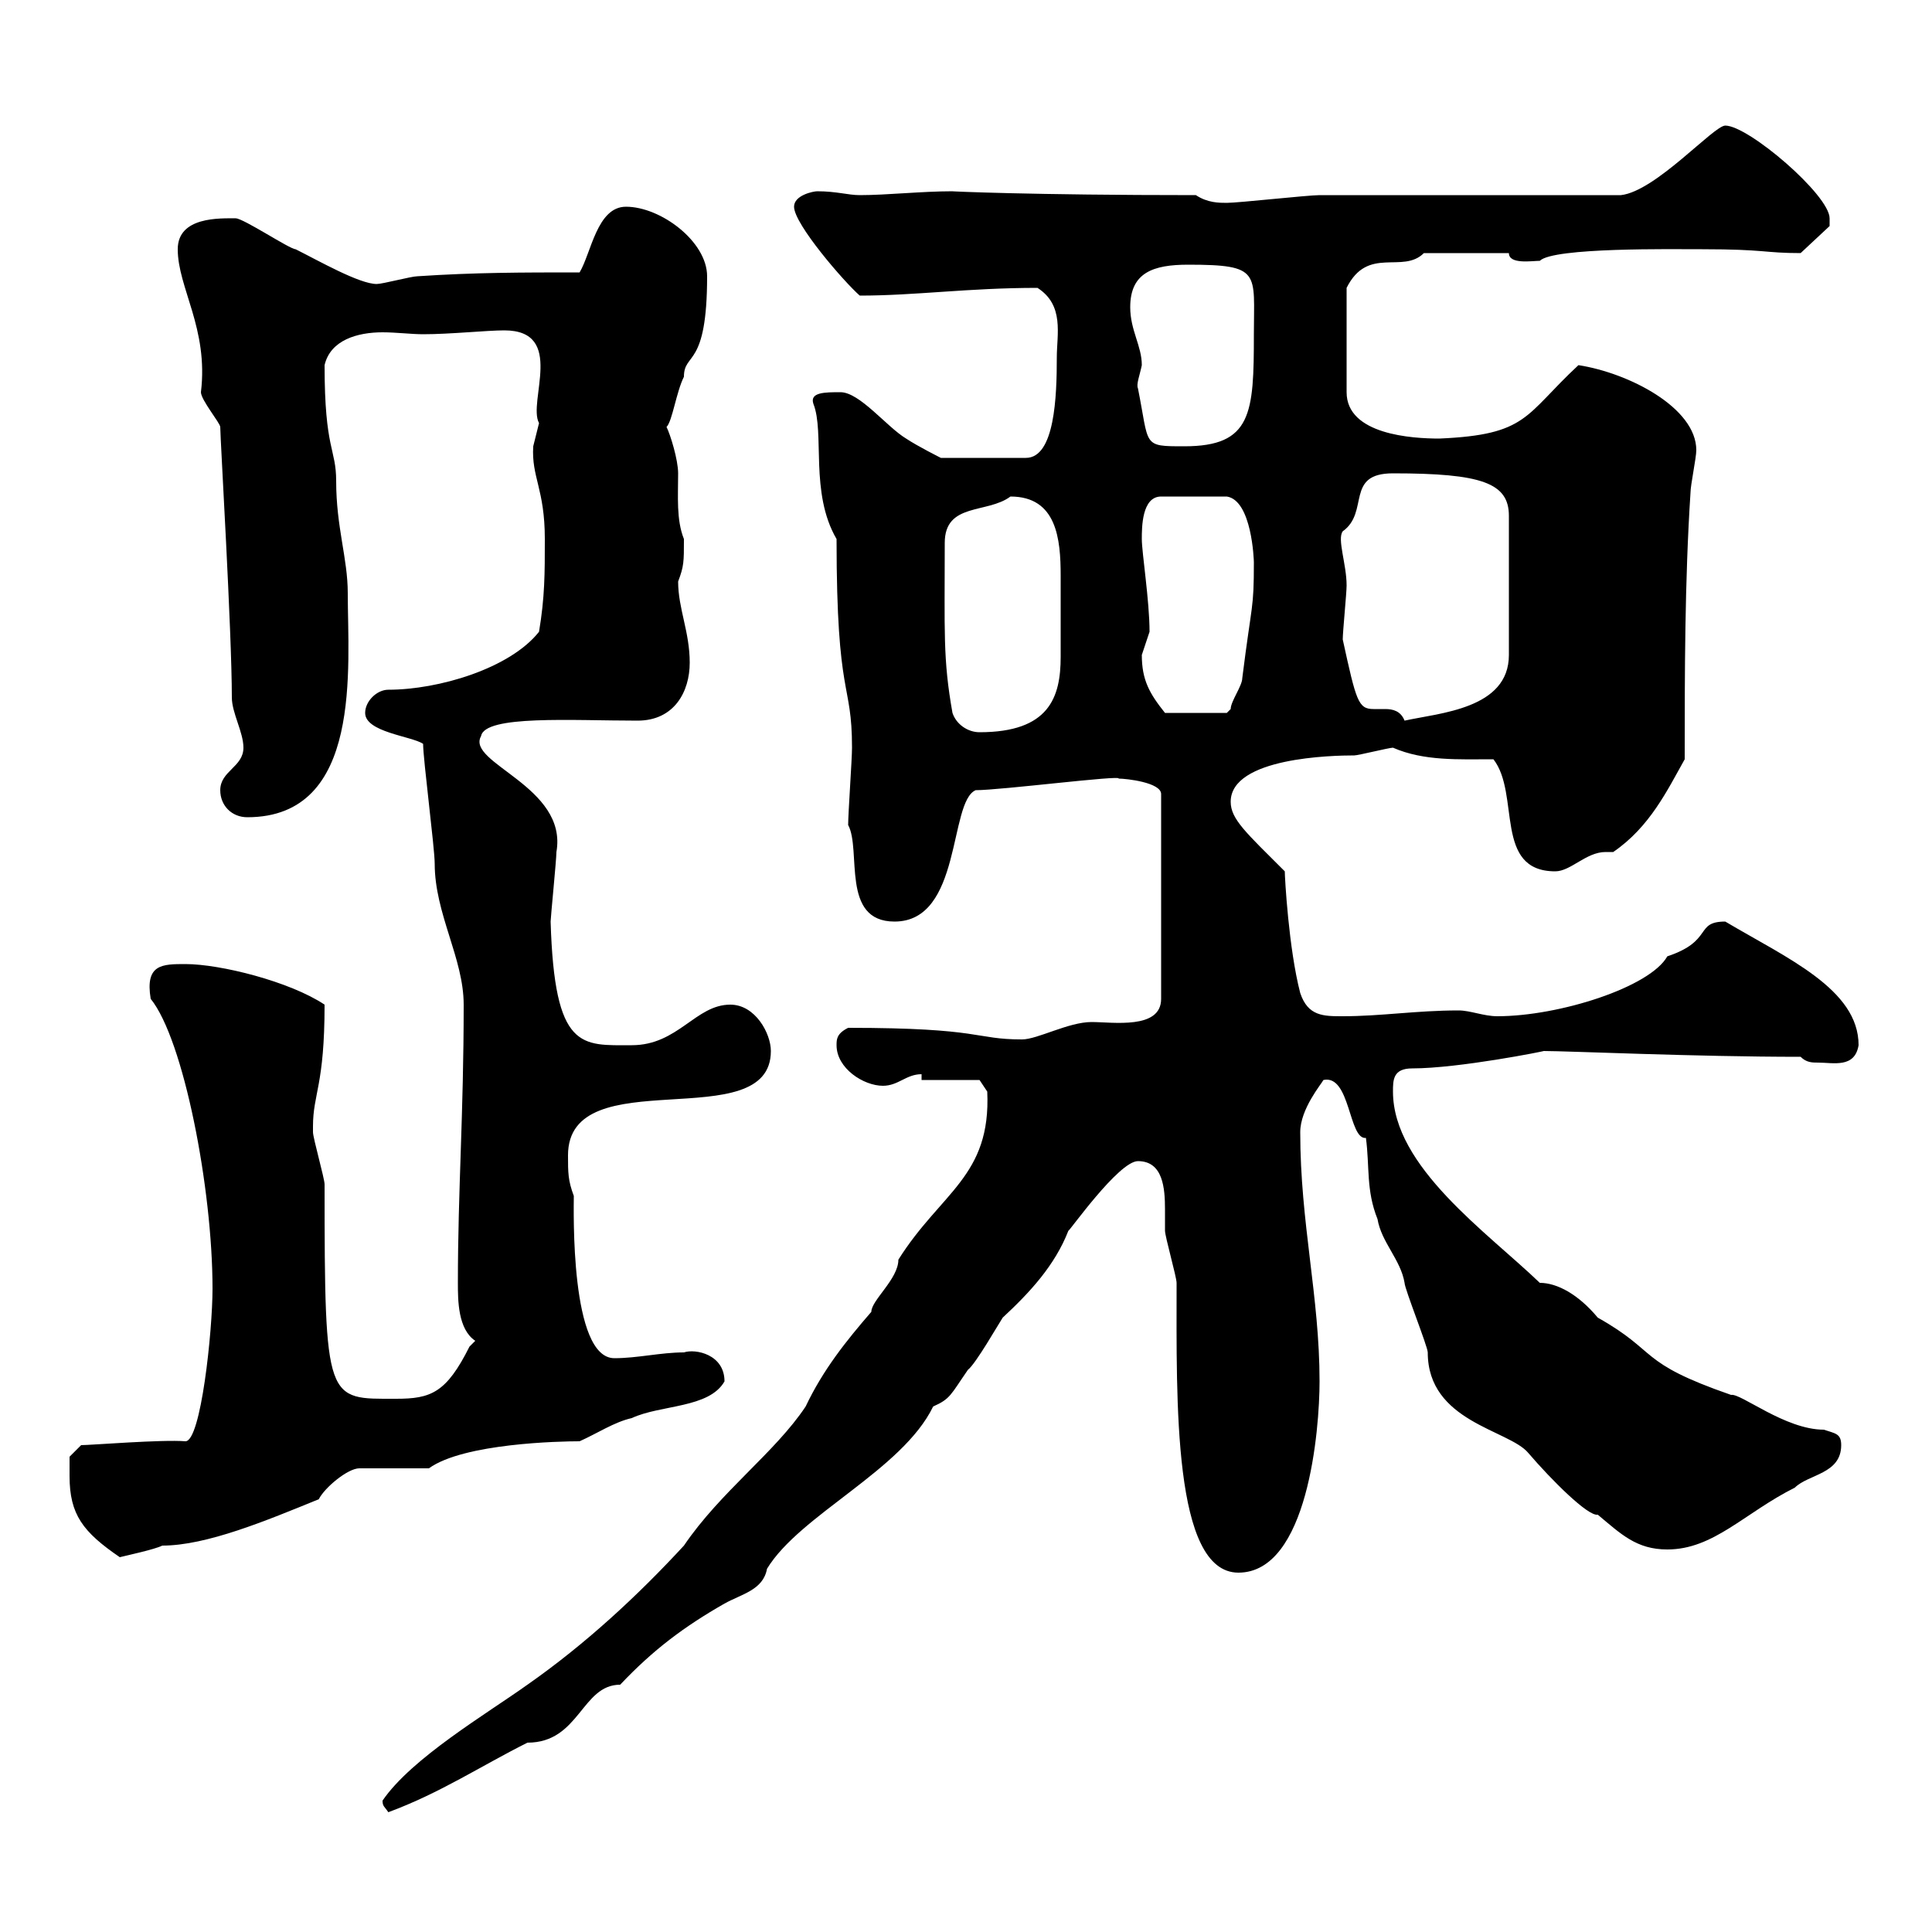 <svg xmlns="http://www.w3.org/2000/svg" xmlns:xlink="http://www.w3.org/1999/xlink" width="300" height="300"><path d="M59.40 279.60C59.40 280.50 59.70 280.50 60.30 281.40C68.40 278.40 74.70 274.20 81.90 270.60C90 270.60 90.30 261.60 96.30 261.60C101.40 256.20 106.20 252.60 112.50 249C115.20 247.50 118.50 246.90 119.10 243.60C124.20 235.20 140.10 228.30 144.90 218.40C147.60 217.20 147.60 216.60 150.30 212.70C151.50 211.80 155.10 205.50 155.70 204.60C159.90 200.70 163.80 196.50 165.90 191.10C165.90 191.40 173.70 180.30 176.70 180.30C180.60 180.30 180.90 184.50 180.90 187.80C180.90 189.30 180.90 190.20 180.90 191.10C180.90 192 182.70 198.30 182.70 199.20C182.70 217.50 182.10 244.20 192.30 244.20C203.10 244.20 204.90 222 204.90 214.50C204.90 201.30 201.90 189.90 201.90 175.80C201.90 172.20 205.20 168.30 205.50 167.70C209.70 166.80 209.40 177 212.10 176.70C212.70 181.20 212.10 184.80 213.90 189.30C214.50 192.90 217.50 195.60 218.10 199.20C218.10 200.10 221.70 209.10 221.70 210C221.70 220.80 234.30 222 237.30 225.60C240.90 229.80 246.60 235.50 248.10 235.20C251.70 238.20 254.10 240.60 258.90 240.60C266.10 240.60 270.90 234.90 278.70 231C280.80 228.90 285.90 228.90 285.90 224.40C285.90 222.60 285 222.60 283.20 222C277.20 222 270.30 216.30 268.80 216.60C254.10 211.50 257.70 210 248.10 204.60C245.10 201 241.80 199.20 239.10 199.20C231 191.40 216.30 181.20 216.30 169.50C216.30 167.70 216.30 165.90 219.30 165.90C226.50 165.90 240 163.20 239.70 163.20C243.60 163.20 263.10 164.10 279.60 164.10C280.50 165 281.40 165 282.30 165C284.70 165 288 165.90 288.60 162.30C288.60 153.60 277.50 148.80 267.90 143.10C263.10 143.10 266.10 146.10 258.90 148.50C256.20 153.30 242.10 157.80 232.50 157.80C230.40 157.80 228.30 156.90 226.50 156.90C219.90 156.90 214.50 157.80 208.50 157.80C205.50 157.80 203.10 157.80 201.90 154.20C200.10 147.30 199.50 136.20 199.50 135.30C193.50 129.30 191.10 127.20 191.10 124.50C191.10 117.60 207 117.30 210.30 117.30C210.90 117.30 215.70 116.10 216.30 116.10C221.10 118.20 226.50 117.90 231.90 117.90C236.10 123.30 231.90 135.30 241.50 135.30C243.90 135.30 246.30 132.30 249.30 132.30C249.90 132.30 250.20 132.30 250.50 132.30C256.20 128.40 258.90 122.70 261.60 117.90C261.60 104.70 261.60 90.30 262.50 76.50C262.50 75.30 263.40 71.10 263.40 69.90C263.40 63.30 252.90 57.90 245.10 56.70C236.70 64.50 237.30 67.50 223.50 68.10C219.30 68.10 209.10 67.50 209.10 60.90L209.10 44.70C212.40 38.10 217.80 42.60 221.10 39.30L234.30 39.30C234.30 41.10 237.90 40.50 239.10 40.50C241.20 38.40 259.80 38.70 264.30 38.70C274.20 38.70 273.90 39.30 279.60 39.30L284.10 35.10C284.10 35.10 284.10 33.90 284.10 33.90C284.10 30.30 271.50 19.50 267.90 19.50C266.10 19.50 257.10 29.70 251.70 30.30C244.50 30.30 212.10 30.30 204.90 30.30C203.10 30.30 192.30 31.50 190.50 31.50C189.30 31.50 187.50 31.50 185.70 30.30C159.90 30.30 147.30 29.70 147.90 29.70C143.10 29.70 137.70 30.30 133.50 30.30C131.70 30.30 129.90 29.70 126.90 29.70C126.30 29.70 123.30 30.30 123.30 32.10C123.30 34.80 131.10 43.80 133.50 45.90C142.20 45.90 150.30 44.70 161.10 44.70C165.30 47.40 164.10 51.90 164.10 55.50C164.10 61.50 163.80 71.10 159.30 71.10L146.10 71.10C146.10 71.10 142.50 69.30 140.70 68.10C137.70 66.30 133.50 60.90 130.50 60.90C128.10 60.90 125.70 60.90 126.30 62.70C128.10 67.20 125.70 76.50 129.90 83.70C129.90 108.90 132.30 105.60 132.30 116.10C132.30 117.90 131.70 126.30 131.70 128.10C133.80 132 130.50 143.10 138.90 143.10C149.40 143.10 147.30 124.50 151.50 122.70C155.40 122.70 174.30 120.30 173.70 120.90C174.90 120.90 180.30 121.50 180.30 123.30L180.30 155.10C180.30 159.90 172.80 158.70 169.50 158.70C165.90 158.70 161.10 161.40 158.70 161.40C151.20 161.40 152.70 159.60 131.70 159.60C129.90 160.50 129.90 161.40 129.90 162.30C129.90 165.90 134.10 168.60 137.10 168.60C139.50 168.60 140.70 166.80 143.10 166.80L143.10 167.70L152.10 167.70L153.30 169.50C153.90 182.70 146.10 185.10 139.50 195.60C139.50 198.60 135.30 201.90 135.30 203.70C131.40 208.20 127.80 212.70 125.10 218.40C120.30 225.60 111.90 231.60 106.20 240C99 247.80 90.90 255.30 81.90 261.60C75.60 266.10 63.90 273 59.40 279.60ZM10.80 229.20C10.80 235.20 12.90 237.90 18.60 241.80C19.80 241.50 24 240.60 25.20 240C32.10 240 41.40 236.10 49.50 232.80C50.40 231 54 228 55.80 228L66.60 228C72 224.10 87 223.80 90 223.80C92.70 222.60 95.40 220.80 98.10 220.20C102.60 218.10 110.10 218.70 112.50 214.50C112.50 210.30 108 209.40 106.20 210C102.60 210 99 210.90 95.40 210.90C88.50 210.90 89.10 187.80 89.10 185.70C88.20 183.30 88.20 182.10 88.20 179.40C88.20 164.40 119.70 176.70 119.70 163.20C119.70 160.50 117.30 156 113.40 156C108 156 105.30 162.30 98.10 162.30C90.30 162.30 86.10 163.20 85.50 143.10C85.50 142.50 86.40 133.50 86.40 132.30C88.20 122.10 72.30 118.50 74.70 114.30C75.30 111 88.80 111.90 99 111.90C104.70 111.90 107.10 107.40 107.10 102.90C107.10 98.10 105.30 94.50 105.30 90.30C106.20 87.90 106.20 87.30 106.20 83.70C105 80.70 105.30 77.10 105.30 73.50C105.30 71.40 104.10 67.50 103.50 66.30C104.40 65.40 105 60.90 106.20 58.50C106.20 54.60 109.80 57.30 109.80 42.90C109.80 37.50 102.60 32.10 97.20 32.10C92.70 32.10 91.80 39.30 90 42.30C81 42.30 73.80 42.30 64.80 42.90C63.90 42.90 59.40 44.10 58.50 44.10C55.80 44.10 49.50 40.50 45.90 38.70C45 38.70 37.80 33.90 36.60 33.90C34.20 33.90 27.60 33.60 27.60 38.70C27.60 44.70 32.40 51 31.20 60.90C31.20 62.10 34.20 65.70 34.20 66.30C34.20 68.10 36 98.10 36 108.30C36 110.70 37.80 113.70 37.80 116.10C37.80 119.10 34.20 119.70 34.20 122.70C34.20 125.10 36 126.90 38.40 126.90C56.40 126.90 54 103.50 54 92.10C54 86.70 52.20 81.90 52.20 74.70C52.20 69.60 50.40 69.90 50.40 56.70C51.30 52.80 55.50 51.60 59.40 51.60C61.50 51.60 63.90 51.90 65.70 51.90C69.90 51.90 75.60 51.30 78.30 51.30C87.90 51.30 81.90 62.40 83.70 65.70C83.70 65.70 82.80 69.30 82.80 69.30C82.50 74.10 84.60 75.90 84.60 83.70C84.60 89.10 84.60 92.70 83.70 98.10C79.20 103.80 68.10 107.10 60.30 107.10C58.50 107.10 56.70 108.90 56.70 110.70C56.70 113.70 63.90 114.30 65.70 115.50C65.70 117.90 67.50 131.70 67.50 134.10C67.50 141.90 72 148.80 72 156C72 173.10 71.10 184.80 71.10 199.20C71.10 201.90 71.10 206.40 73.80 208.20C73.80 208.20 72.90 209.10 72.90 209.10C69.30 216.30 66.90 217.20 61.50 217.20C50.70 217.20 50.40 218.10 50.40 183.90C50.40 183 48.60 176.70 48.60 175.80C48.60 175.80 48.60 175.80 48.60 174.90C48.60 169.80 50.40 168.60 50.40 156C45 152.40 34.20 149.70 28.80 149.70C25.20 149.70 22.50 149.70 23.40 155.10C28.50 161.40 33 184.50 33 200.10C33 206.70 31.20 223.80 28.80 223.80C25.20 223.50 14.10 224.40 12.60 224.40L10.80 226.20C10.80 226.20 10.80 228 10.80 229.20ZM147.90 110.70C146.40 102.30 146.70 98.10 146.70 84.30C146.70 78 153.30 79.80 156.90 77.10C164.10 77.10 164.70 83.70 164.70 89.40C164.70 91.50 164.70 93.90 164.70 95.70C164.70 97.80 164.70 100.20 164.70 102C164.70 108.30 162.90 113.70 152.10 113.70C150.30 113.70 148.50 112.50 147.90 110.70ZM208.50 99.30C208.50 98.10 209.10 92.10 209.10 90.90C209.10 87.60 207.60 83.70 208.50 82.50C212.70 79.50 208.80 73.50 216.30 73.50C230.10 73.50 234.30 75 234.30 80.10L234.30 101.70C234.30 110.10 223.50 110.70 218.10 111.90C217.50 110.40 216.30 110.10 215.10 110.10C214.50 110.10 213.90 110.10 213.30 110.10C210.90 110.10 210.60 108.90 208.50 99.30ZM177.30 101.70C177.30 101.70 178.50 98.10 178.50 98.10C178.50 93.30 177.30 85.80 177.30 83.70C177.30 81.90 177.30 77.10 180.30 77.10L190.50 77.10C194.40 77.70 194.70 87 194.70 87.30C194.70 94.80 194.40 93.30 192.90 105.30C192.90 106.50 191.10 108.90 191.10 110.10C191.10 110.10 190.50 110.70 190.50 110.70L180.90 110.70C178.50 107.70 177.30 105.60 177.30 101.70ZM176.70 60.30C176.40 59.70 177 58.20 177.30 56.70C177.30 53.70 175.50 51.30 175.50 47.70C175.50 42.30 179.10 41.10 184.50 41.10C195.90 41.10 194.70 42.30 194.70 51.90C194.70 64.20 194.40 69.30 183.90 69.30C177.30 69.30 178.50 69.30 176.70 60.30Z"/></svg>